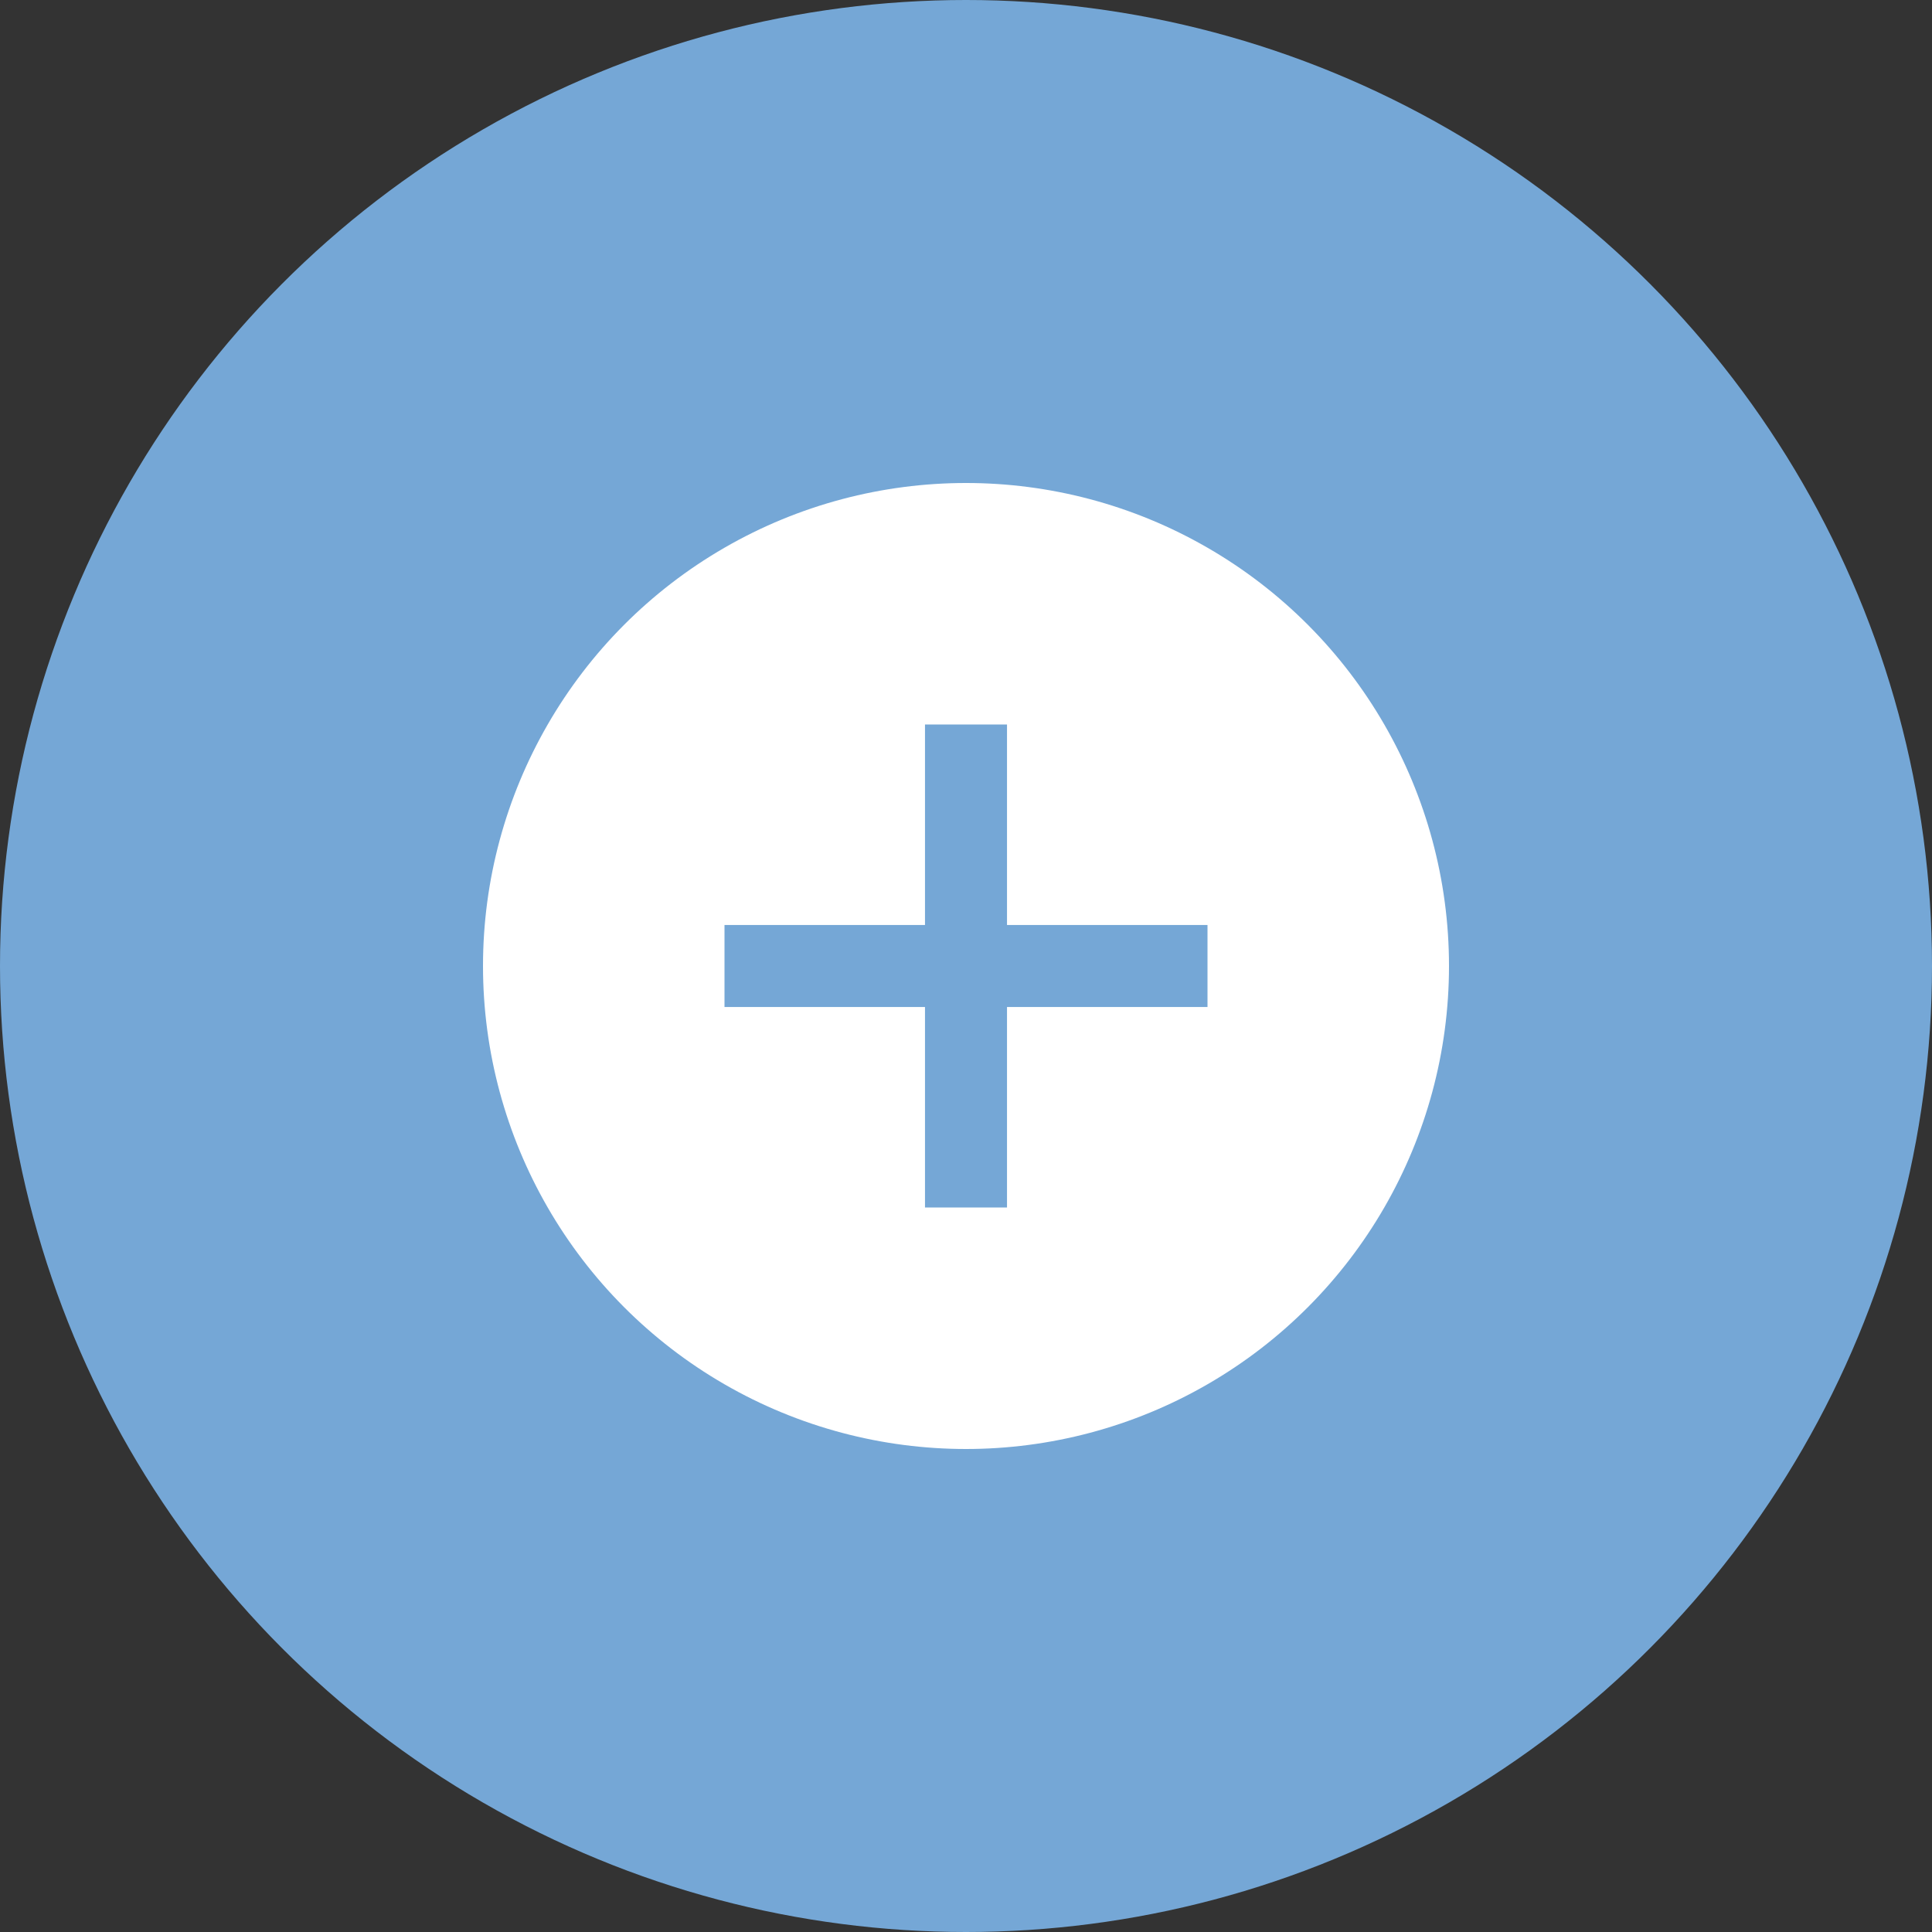 <svg width="40" height="40" viewBox="0 0 40 40" fill="none" xmlns="http://www.w3.org/2000/svg">
<rect x="0" y="0" width="40" height="40" fill="#333333" stroke="none"/>
<circle cx="20" cy="20" r="20" transform="matrix(1 0 0 -1 0 40)" fill="#75A7D6"/>
<circle cx="10" cy="10" r="10" transform="matrix(1 0 0 -1 10 30)" fill="white"/>
<path d="M19.151 25V15H20.849V25H19.151ZM15 20.849V19.151H25V20.849H15Z" fill="#75A7D6"/>
</svg>

